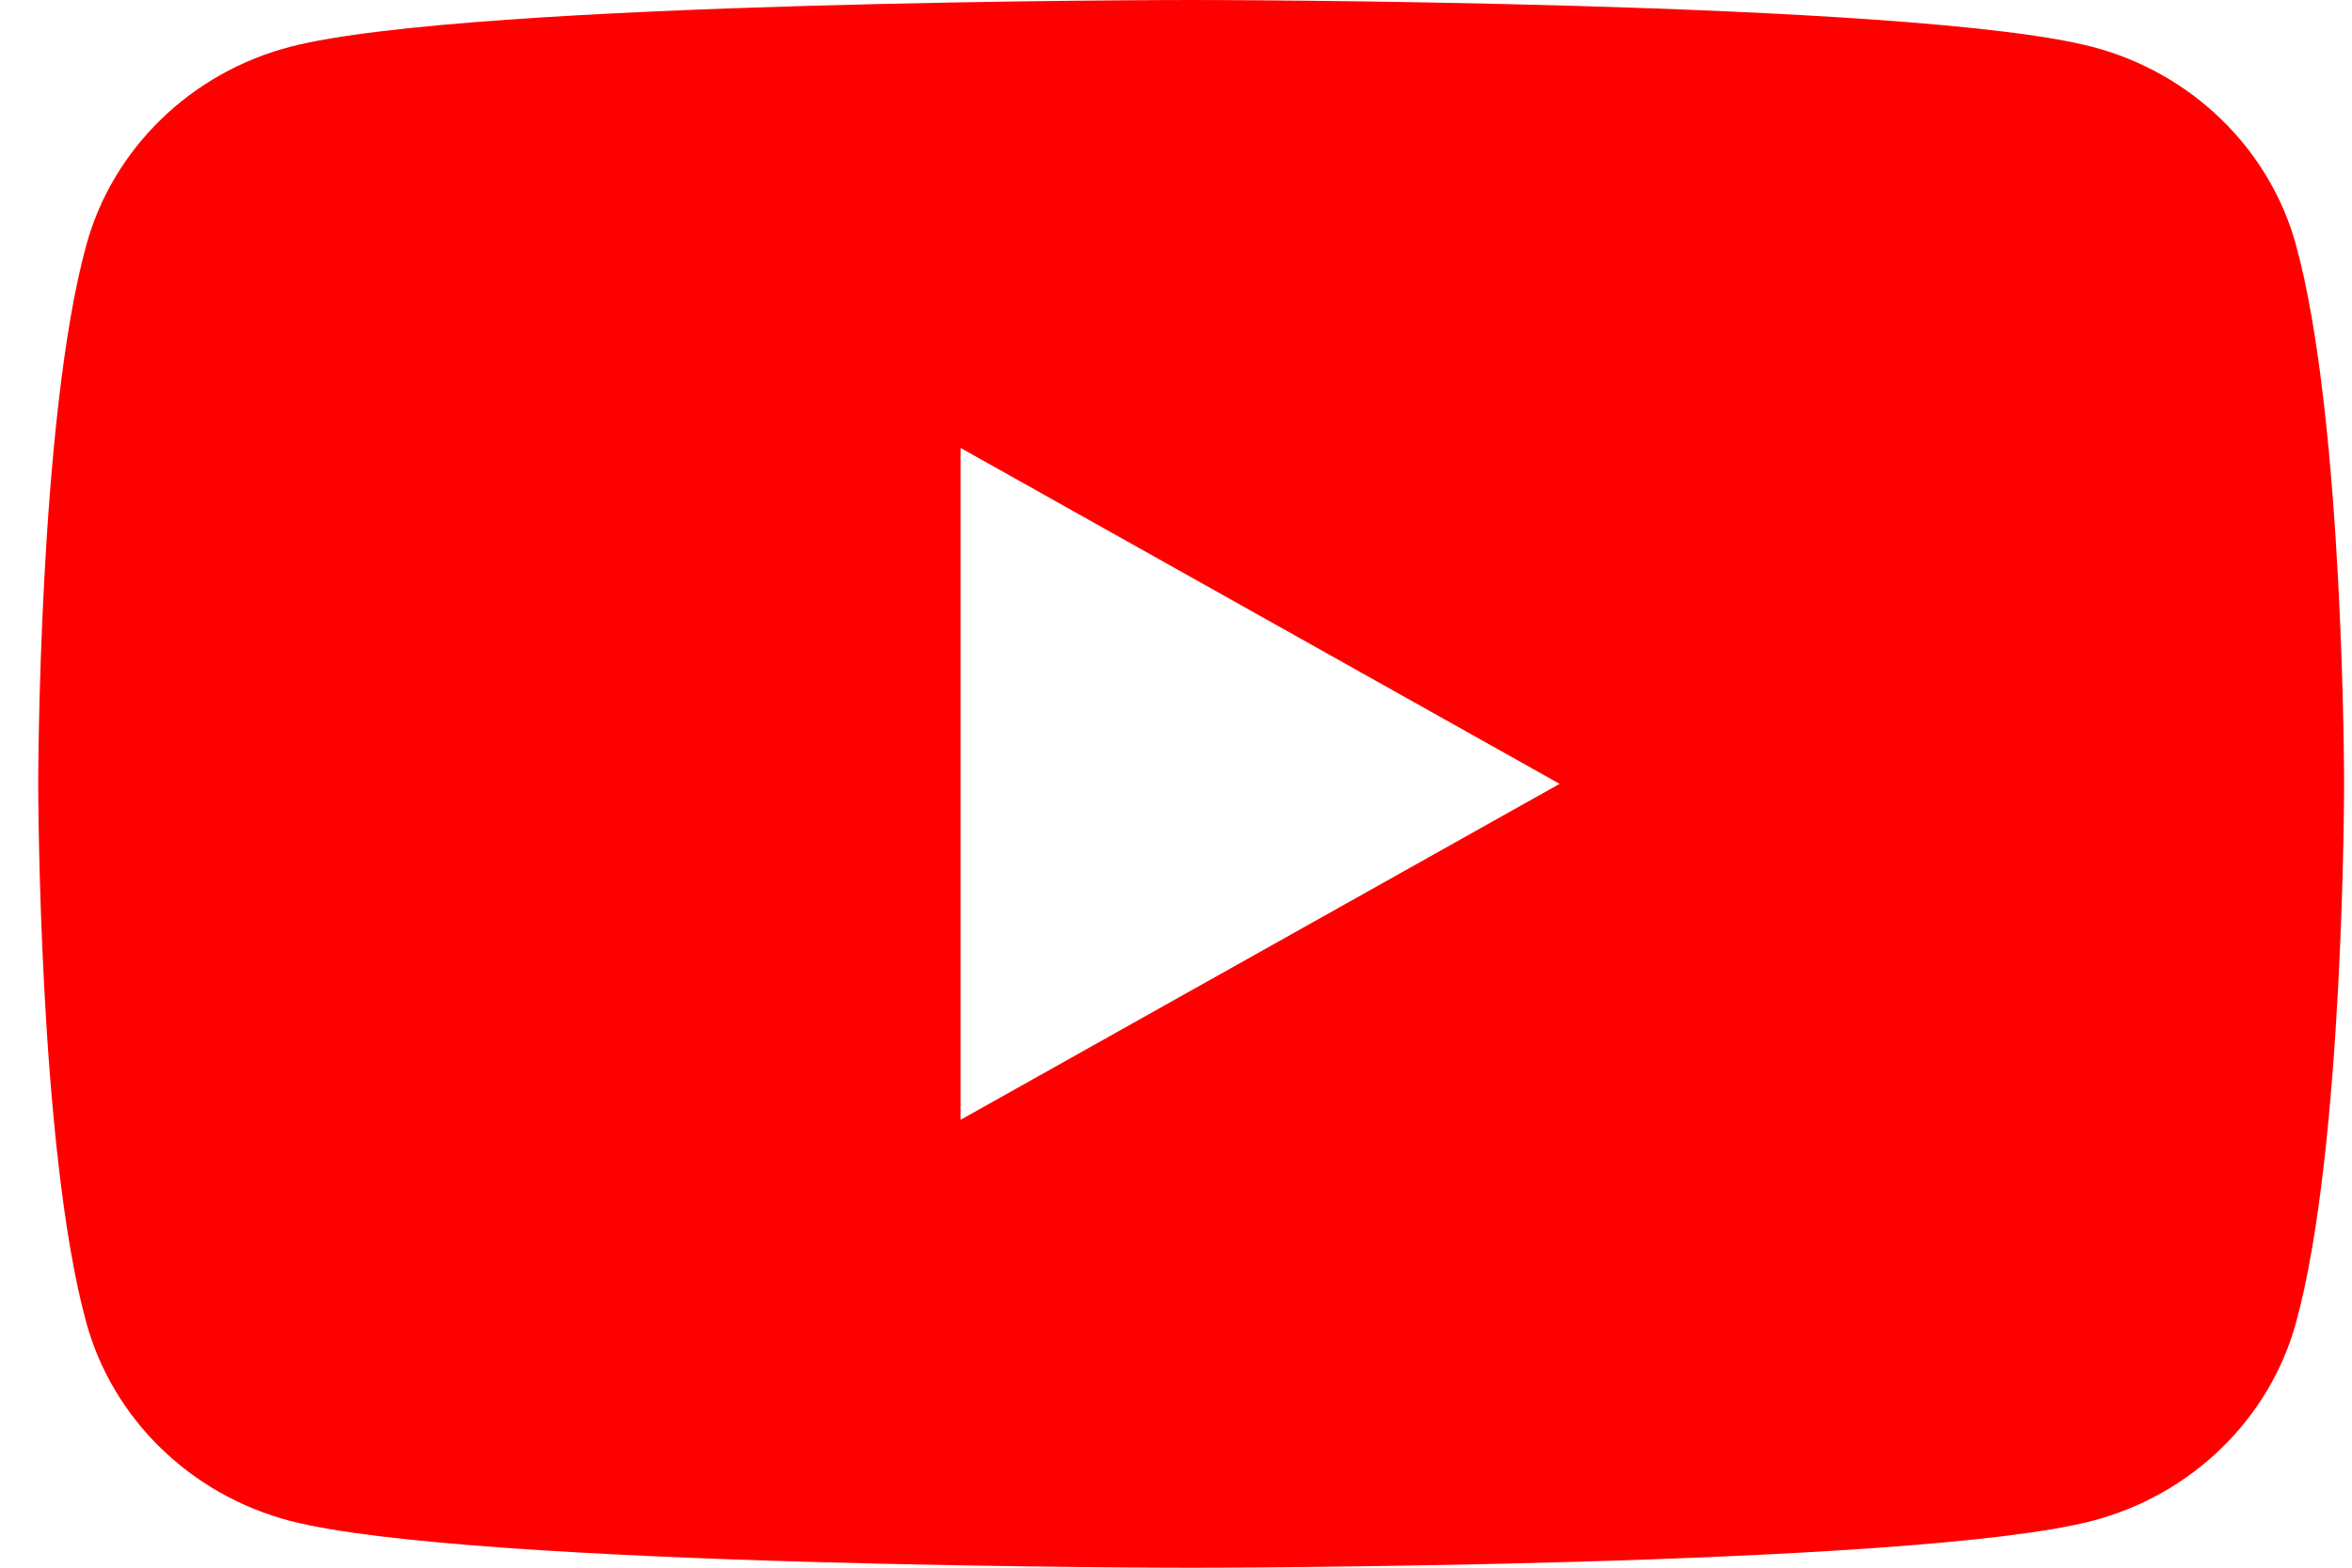 <svg width="48" height="32" viewBox="0 0 48 32" fill="none" xmlns="http://www.w3.org/2000/svg">
<path d="M46.856 4.997C46.315 3.03 44.72 1.481 42.695 0.955C39.025 -2.55448e-07 24.309 0 24.309 0C24.309 0 9.594 -2.55448e-07 5.924 0.955C3.899 1.481 2.304 3.03 1.763 4.997C0.78 8.562 0.78 16 0.78 16C0.78 16 0.78 23.439 1.763 27.003C2.304 28.97 3.899 30.519 5.924 31.045C9.594 32 24.309 32 24.309 32C24.309 32 39.025 32 42.695 31.045C44.72 30.519 46.315 28.97 46.856 27.003C47.839 23.439 47.839 16 47.839 16C47.839 16 47.839 8.562 46.856 4.997ZM19.603 22.858V9.143L31.829 16L19.603 22.858Z" fill="#FF0000"/>
</svg>
